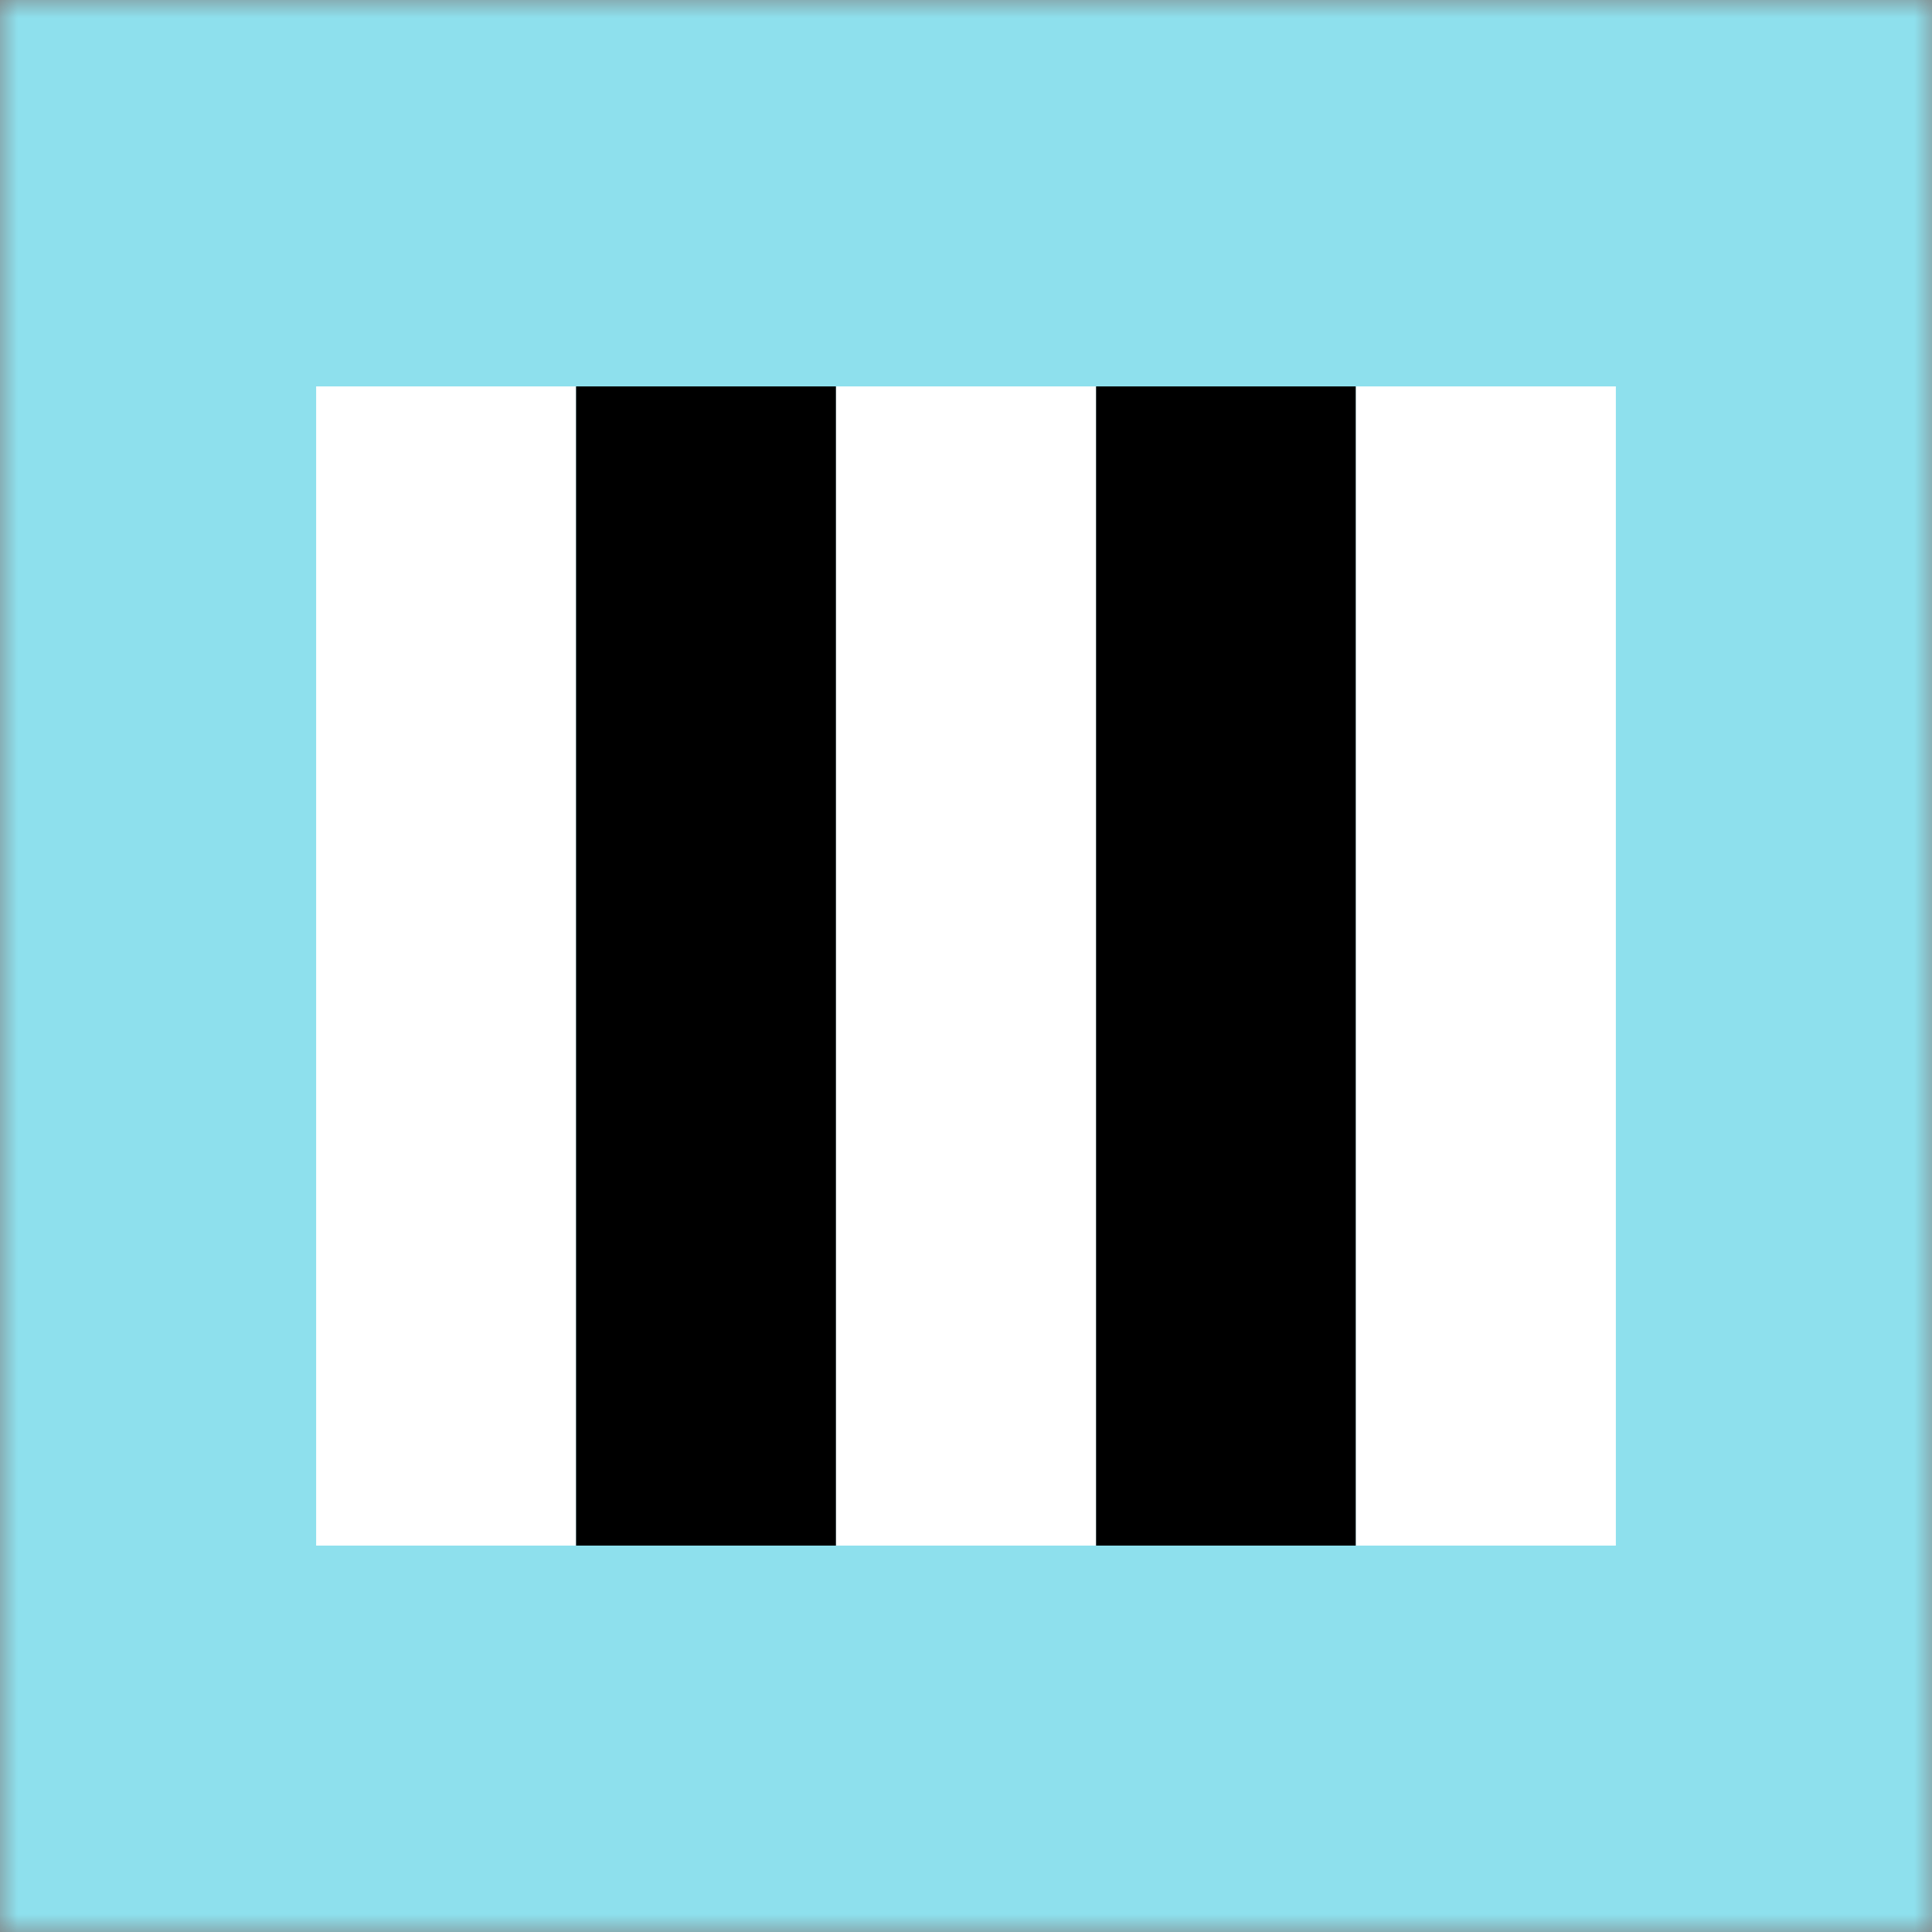 <svg width="55" height="55" xmlns="http://www.w3.org/2000/svg" xmlns:xlink="http://www.w3.org/1999/xlink"><rect width="100%" height="100%" fill="#808080" stroke="none"/><defs><path id="a" d="M0 0h55v55H0z"/></defs><g fill="none" fill-rule="evenodd"><mask id="b" fill="#fff"><use xlink:href="#a"/></mask><path fill="#8EE0ED" mask="url(#b)" d="M0 55h55V0H0z"/><path fill="#FFF" mask="url(#b)" d="M9 11h7.4v33H9z"/><path fill="#000" mask="url(#b)" d="M16.4 11h7.4v33h-7.4zM31.2 11h7.4v33h-7.4z"/><path fill="#FFF" mask="url(#b)" d="M23.8 11h7.4v33h-7.4zM38.6 11H46v33h-7.4z"/></g></svg>